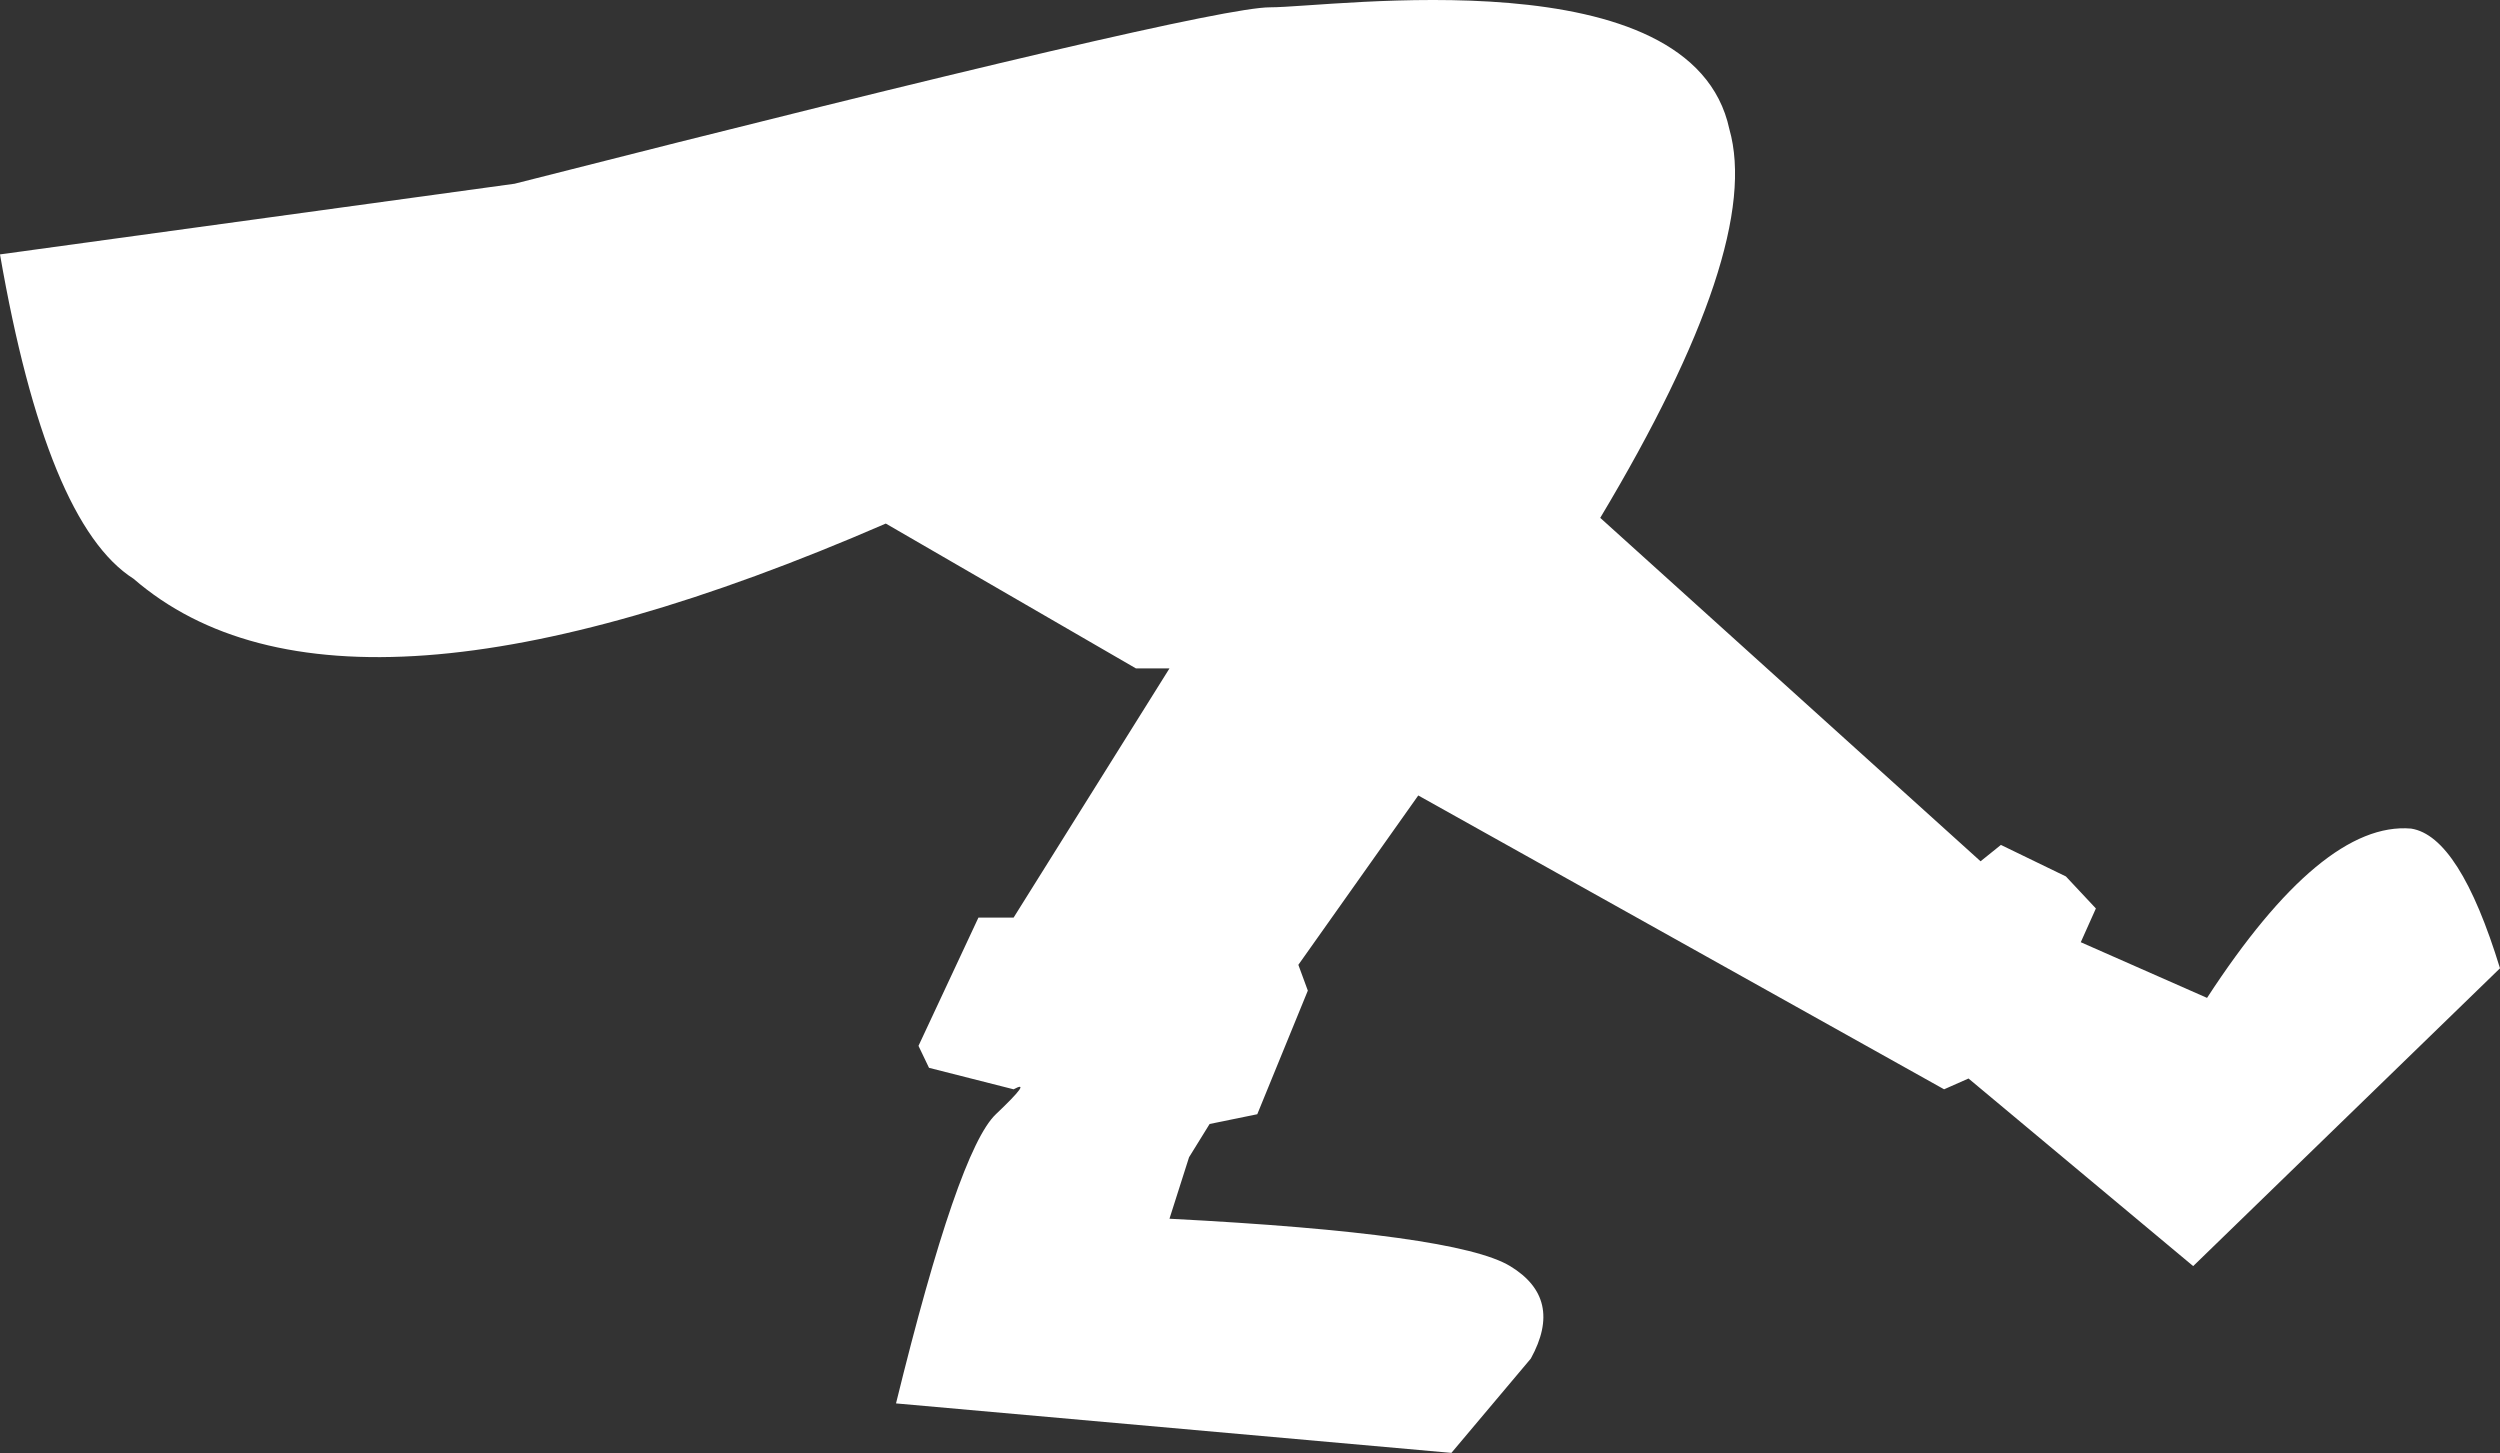 <?xml version="1.0" encoding="UTF-8"?> <svg xmlns="http://www.w3.org/2000/svg" width="2235" height="1299" viewBox="0 0 2235 1299" fill="none"><rect x="0" y="0" width="2235" height="1299" fill="#333333" stroke="none"/> <path fill-rule="evenodd" clip-rule="evenodd" d="M0 227.436L460.044 164.254C872.796 59.116 1097.9 6.546 1135.34 6.546C1191.52 6.546 1512.75 -40.056 1546.04 115.421C1565.97 185.339 1527.49 301.186 1430.61 462.96L1770.63 769.988L1788.81 755.352L1846.92 783.538L1873.72 812.171L1860.21 842.341L1973.1 892.11C2041.72 786.731 2102.52 736.278 2155.51 740.751C2184.35 745.224 2210.85 786.854 2235 865.642L1960.71 1131.89L1759.85 964.181L1738.02 973.84L1267.93 711.146L1160.73 862.563L1169.2 885.613L1124 996.126L1081.39 1004.85L1063.02 1034.56L1045.51 1089.54C1216.51 1098.36 1318.02 1112.48 1350.04 1131.89C1382.05 1151.3 1388.22 1178.86 1368.55 1214.57L1297.56 1298.88L801.03 1254.65C838.114 1103.6 867.87 1017.42 890.297 996.126C912.725 974.829 918.014 967.4 906.167 973.84L830.531 954.631L821.128 935.002L874.718 820.325H906.167L1045.51 597.562H1015.54L791.91 468.064C468.078 608.629 243.919 625.09 119.433 517.445C67.649 484.524 27.838 387.854 0 227.436Z" fill="white"></path> </svg> 